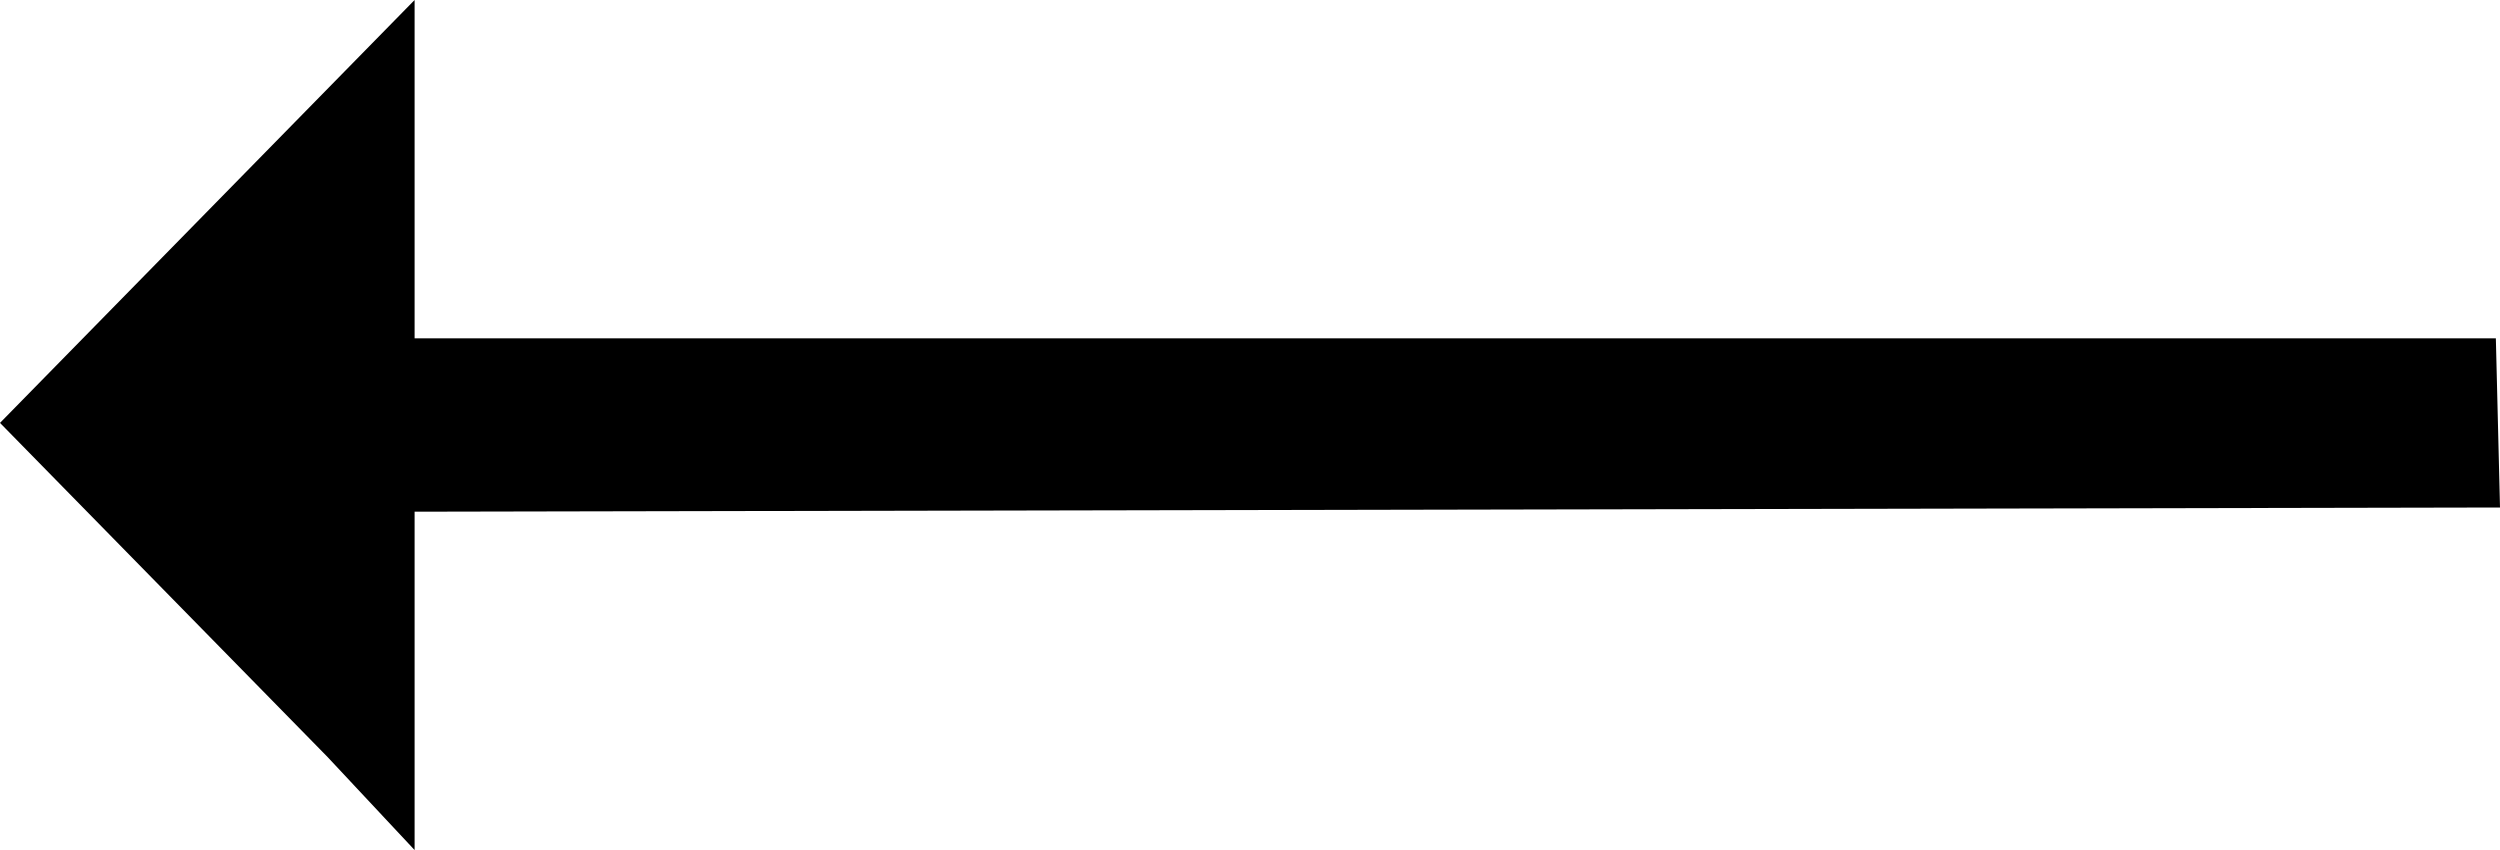 <svg xmlns="http://www.w3.org/2000/svg" width="50" height="17" viewBox="0 0 50 17"><path d="M1414.292,2034.234l41.708-.084q-.041-1.691-.083-3.383h-41.625V2024l-8.292,8.458,6.551,6.682,1.741,1.861Z" transform="translate(-1406 -2024)"/></svg>